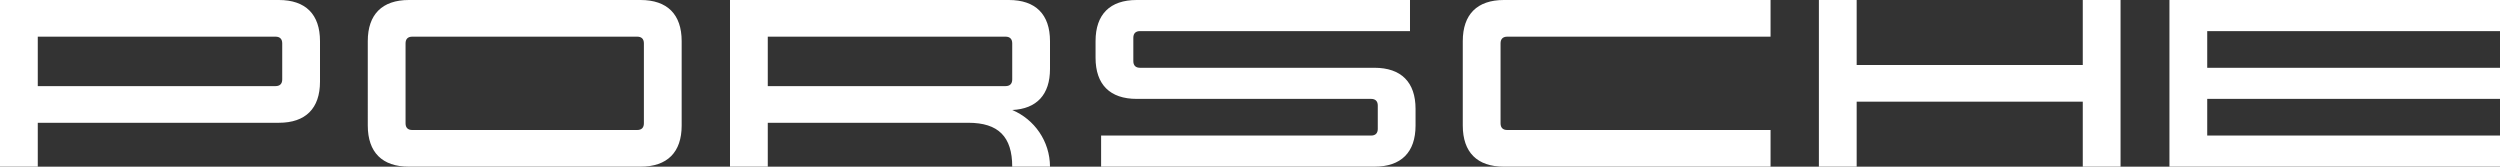 <?xml version="1.0" encoding="UTF-8"?> <svg xmlns="http://www.w3.org/2000/svg" xmlns:xlink="http://www.w3.org/1999/xlink" version="1.1" id="PORSCHE" x="0px" y="0px" viewBox="0 0 4500 300" style="enable-background:new 0 0 4500 300;" xml:space="preserve"><rect x="0" y="0" width="4500" height="300" fill="#333333" stroke="none"/> <style type="text/css"> .st0{fill:#FFFFFF;} </style> <path class="st0" d="M502,221c48.1,0,74-25.9,74-74V74c0-48.1-25.9-74-74-74H0v300h68v-79H502z M508,78v65c0,7.8-4.2,12-12,12H68V66 h428C503.8,66,508,70.2,508,78z M736,300c-48.1,0-74-25.9-74-74V74c0-48.1,25.9-74,74-74h417c48.1,0,74,25.9,74,74v152 c0,48.1-25.9,74-74,74H736z M1147,234c7.8,0,12-4.2,12-12V78c0-7.8-4.2-12-12-12H742c-7.8,0-12,4.2-12,12v144c0,7.8,4.2,12,12,12 H1147z M1822,198c39.844,16.757,67.853,56.1,68,102h-68c0-54-25-79-79-79h-361v79h-68V0h502c48.1,0,74,25.9,74,74v50.14 C1890,170.2,1866.25,195.9,1822,198z M1810,155c7.8,0,12-4.2,12-12V78c0-7.8-4.2-12-12-12h-428v89H1810z M1972,74 c0-48.1,25.9-74,74-74h492v56h-486c-7.8,0-12,4.2-12,12v42c0,7.8,4.2,12,12,12h422c48.1,0,74,25.9,74,74v30 c0,48.1-25.9,74-74,74h-492v-56h486c7.8,0,12-4.2,12-12v-42c0-7.8-4.2-12-12-12h-422c-48.1,0-74-25.9-74-74V74z M2633,74 c0-48.1,25.9-74,74-74h480v66h-474c-7.8,0-12,4.2-12,12v144c0,7.8,4.2,12,12,12h474v66h-480c-48.1,0-74-25.9-74-74V74z M3817,0v300h-68V183h-407v117h-68V0h68v117h407V0H3817z M3973,56v66h527v56h-527v66h527v56h-595V0h595v56H3973z"></path> </svg> 